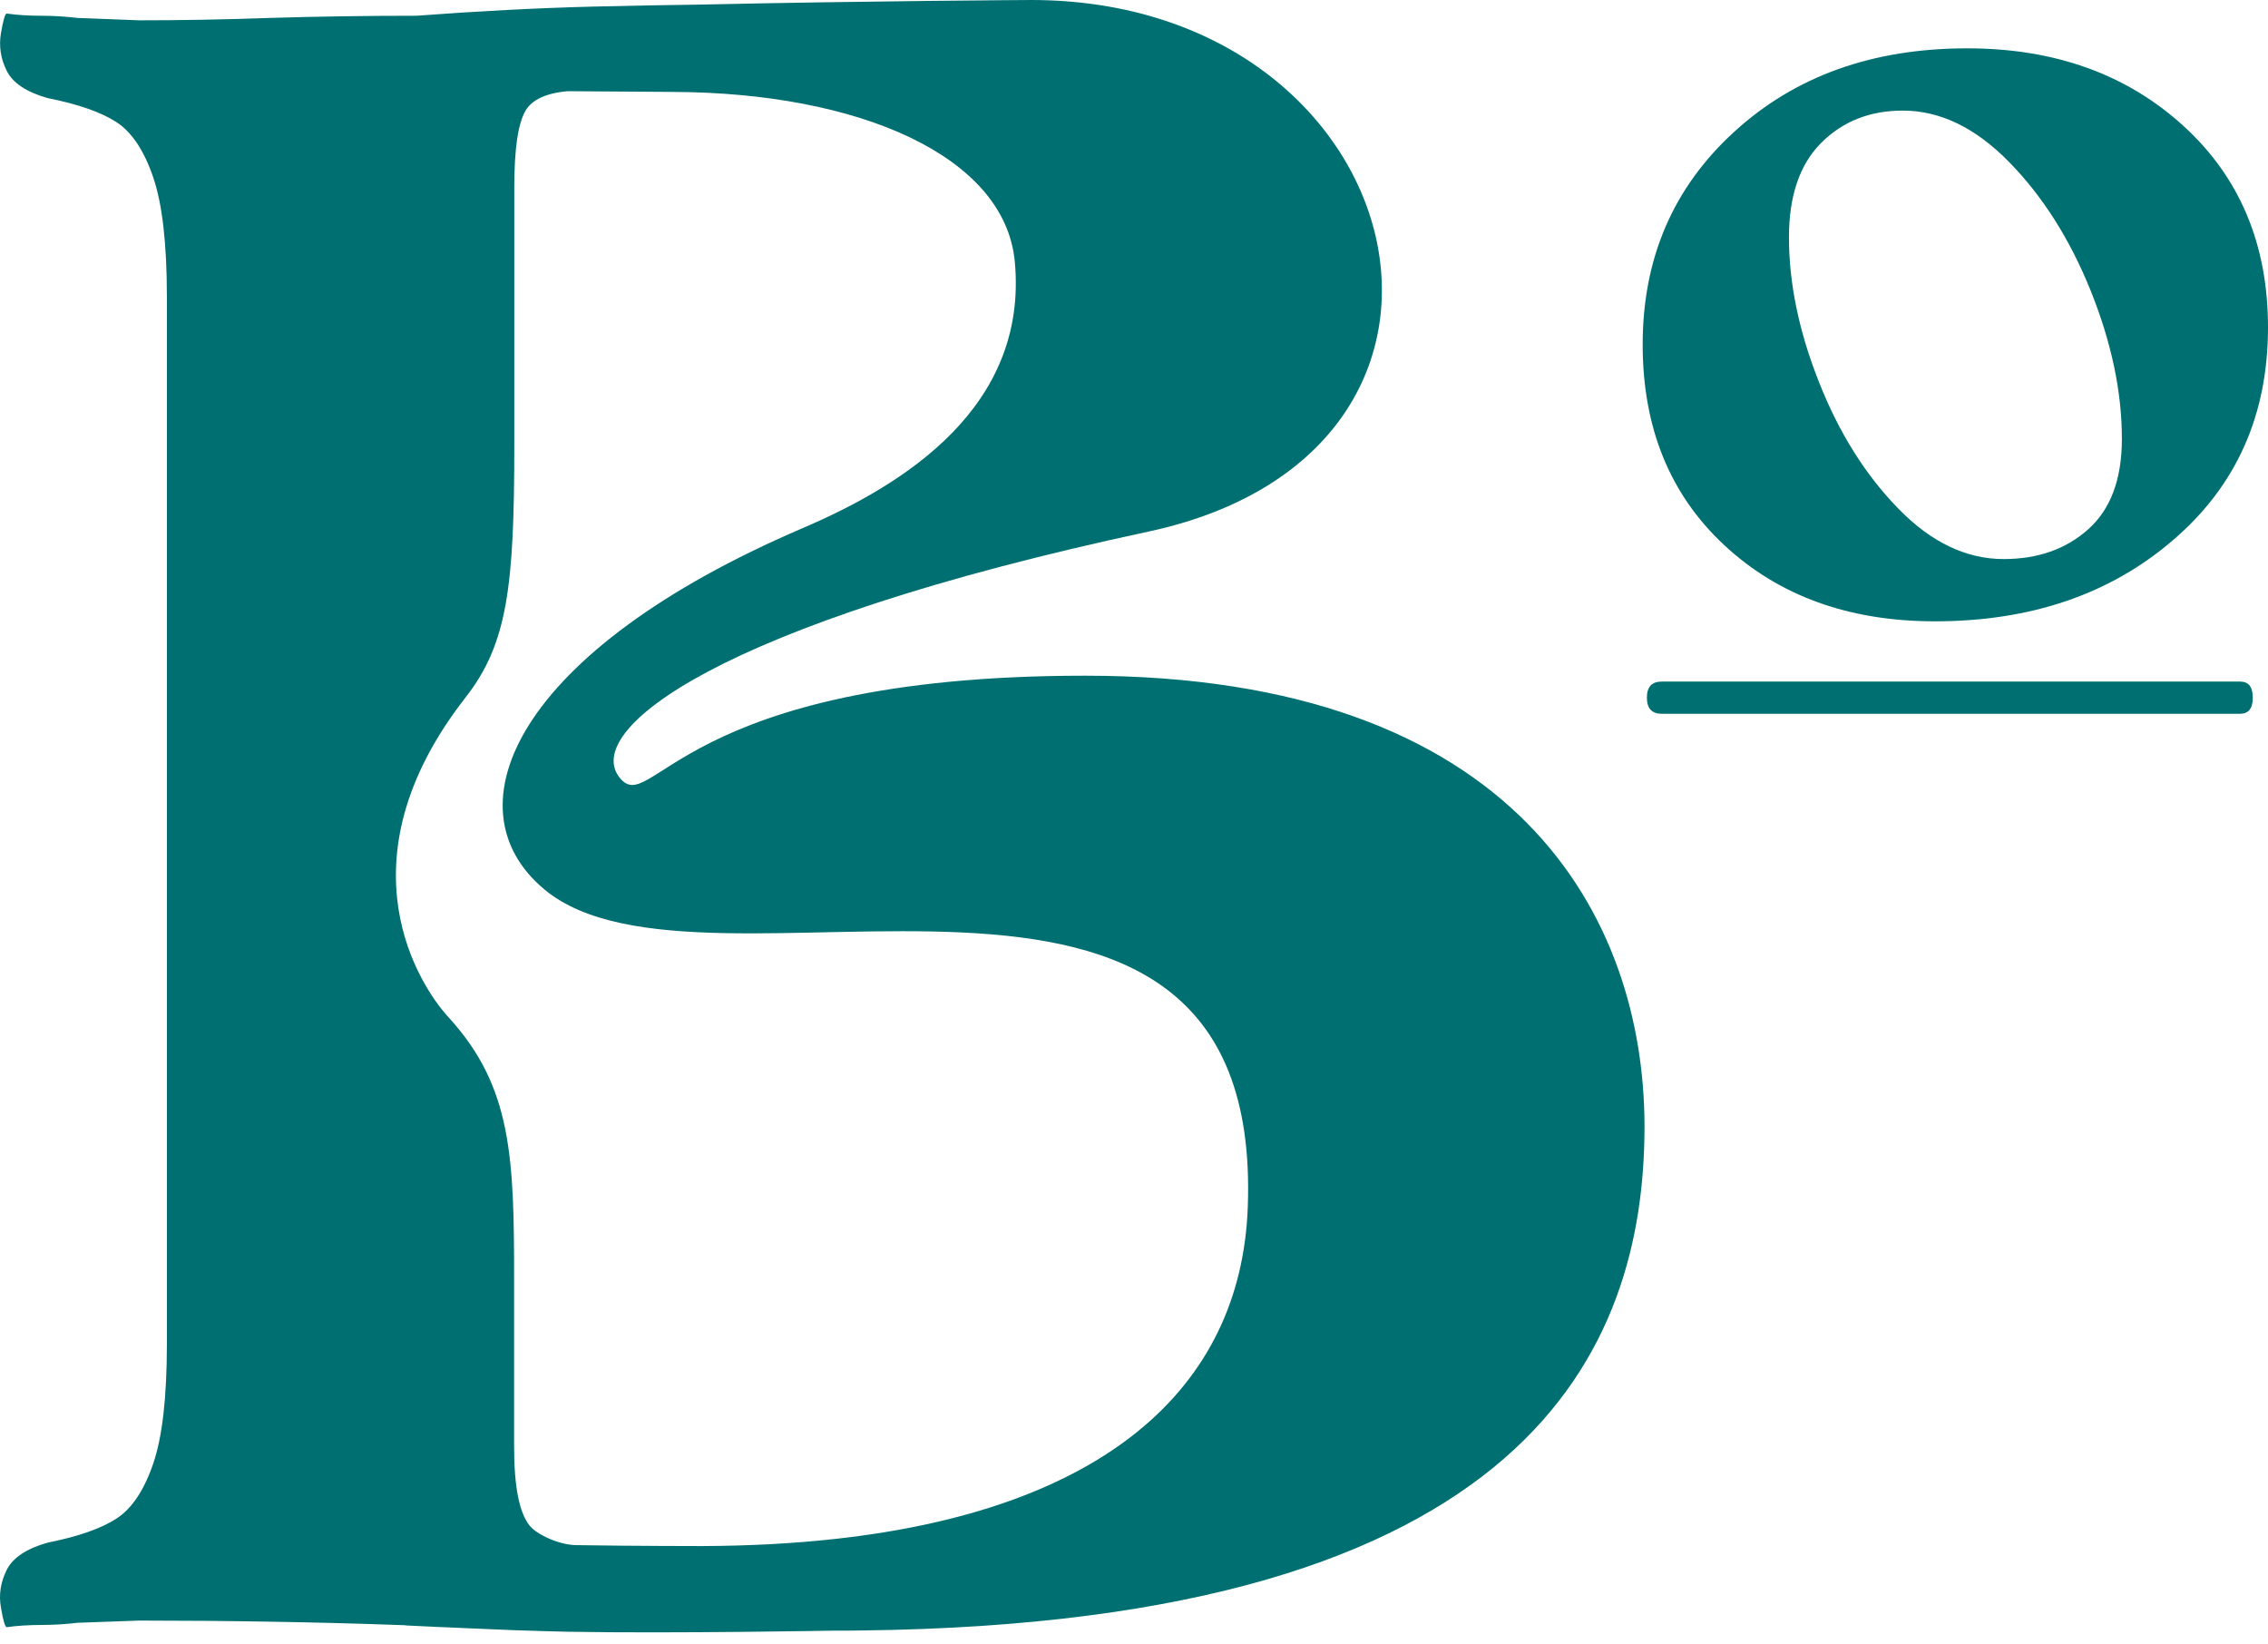 <svg width="120" height="87" viewBox="0 0 120 87" fill="none" xmlns="http://www.w3.org/2000/svg">
<g clip-path="url(#clip0_462_17018)">
<g clip-path="url(#clip1_462_17018)">
<path d="M102.375 32.871C97.826 32.871 94.111 31.524 91.23 28.84C88.349 26.157 86.914 22.621 86.914 18.223C86.914 13.679 88.524 9.93 91.744 6.985C94.965 4.03 99.077 2.557 104.083 2.557C108.709 2.557 112.512 3.923 115.509 6.646C118.506 9.368 120 12.933 120 17.322C120 21.943 118.332 25.692 114.995 28.559C111.658 31.437 107.448 32.871 102.375 32.871ZM118.516 36.058C118.972 36.058 119.195 36.339 119.195 36.91C119.195 37.482 118.972 37.763 118.516 37.763H87.932C87.399 37.763 87.137 37.482 87.137 36.91C87.137 36.339 87.399 36.058 87.932 36.058H118.516ZM106.013 29.577C107.836 29.577 109.33 29.044 110.504 27.988C111.678 26.932 112.269 25.343 112.269 23.222C112.269 20.722 111.716 18.116 110.62 15.384C109.524 12.662 108.079 10.385 106.304 8.574C104.519 6.752 102.647 5.851 100.678 5.851C98.932 5.851 97.496 6.423 96.361 7.556C95.227 8.69 94.654 10.356 94.654 12.555C94.654 14.977 95.178 17.535 96.245 20.218C97.302 22.902 98.709 25.14 100.455 26.922C102.181 28.695 104.044 29.577 106.013 29.577Z" fill="#006F71"/>
<path d="M57.417 35.748C35.854 35.748 34.496 43.314 32.779 41.134C30.82 38.654 37.833 33.035 60.763 28.124C80.822 23.813 74.799 0 54.555 0C54.555 0 45.845 0.048 37.095 0.242C35.359 0.262 33.438 0.3 31.353 0.349C28.366 0.426 25.262 0.591 22.032 0.833C19.364 0.833 16.784 0.872 14.281 0.949C11.779 1.037 9.48 1.075 7.375 1.075L4.106 0.949C3.456 0.872 2.816 0.833 2.166 0.833C1.516 0.833 0.915 0.794 0.352 0.717C0.275 0.717 0.168 1.056 0.052 1.744C-0.065 2.432 0.032 3.1 0.352 3.739C0.672 4.389 1.4 4.873 2.535 5.193C4.145 5.512 5.357 5.939 6.163 6.462C6.968 6.985 7.618 7.954 8.102 9.368C8.588 10.783 8.83 12.895 8.83 15.714V71.099C8.83 73.918 8.588 76.04 8.102 77.444C7.618 78.859 6.968 79.818 6.163 80.341C5.357 80.864 4.145 81.29 2.535 81.61C1.4 81.93 0.672 82.414 0.352 83.063C0.032 83.712 -0.074 84.371 0.052 85.059C0.168 85.747 0.275 86.086 0.352 86.086C0.915 86.008 1.526 85.969 2.166 85.969C2.816 85.969 3.456 85.931 4.106 85.853L7.375 85.737C9.635 85.737 11.934 85.756 14.281 85.795C16.619 85.834 18.966 85.892 21.304 85.979C21.314 85.979 21.323 85.979 21.333 85.979H21.343C21.372 85.979 21.401 85.979 21.44 85.989C21.469 85.989 21.508 85.989 21.537 85.999C21.547 85.999 21.566 85.999 21.576 85.999C23.04 86.076 26.668 86.221 27.328 86.251C27.347 86.251 27.376 86.251 27.395 86.251C28.268 86.279 29.161 86.309 30.053 86.328H30.063C30.073 86.328 30.082 86.328 30.092 86.328C35.572 86.425 44.06 86.27 44.06 86.27C44.584 86.27 45.108 86.27 45.622 86.26C80.978 85.844 87.011 71.331 87.011 59.58C87.001 48.613 80.328 35.748 57.417 35.748ZM37.163 81.794C37.105 81.794 37.057 81.794 36.998 81.794C36.998 81.794 33.739 81.794 30.519 81.746C30.519 81.746 30.509 81.746 30.5 81.746C29.559 81.736 28.395 81.174 28.026 80.719C27.473 80.031 27.201 78.646 27.201 76.543V67.795C27.201 61.285 27.114 57.507 23.729 53.816C22.274 52.237 17.812 45.63 24.631 36.901C26.852 34.062 27.211 31.02 27.211 23.57V9.911C27.211 7.896 27.405 6.549 27.803 5.861C28.133 5.29 28.88 4.921 30.044 4.825C30.044 4.825 30.063 4.825 30.082 4.825C30.596 4.825 35.611 4.863 35.611 4.863H35.621C45.408 4.902 53.158 8.225 53.692 13.834C54.419 21.555 47.804 25.663 42.45 27.949C27.328 34.43 23.622 42.733 28.802 47.054C37.26 54.106 66.884 40.476 66.02 63.862C65.662 73.598 58.183 79.876 44.196 81.416C42.004 81.659 39.666 81.784 37.163 81.794Z" fill="#006F71"/>
</g>
</g>
<defs>
<clipPath id="clip0_462_17018">
<rect width="120" height="86.36" fill="white"/>
</clipPath>
<clipPath id="clip1_462_17018">
<rect width="120" height="86.36" fill="white"/>
</clipPath>
</defs>
</svg>
